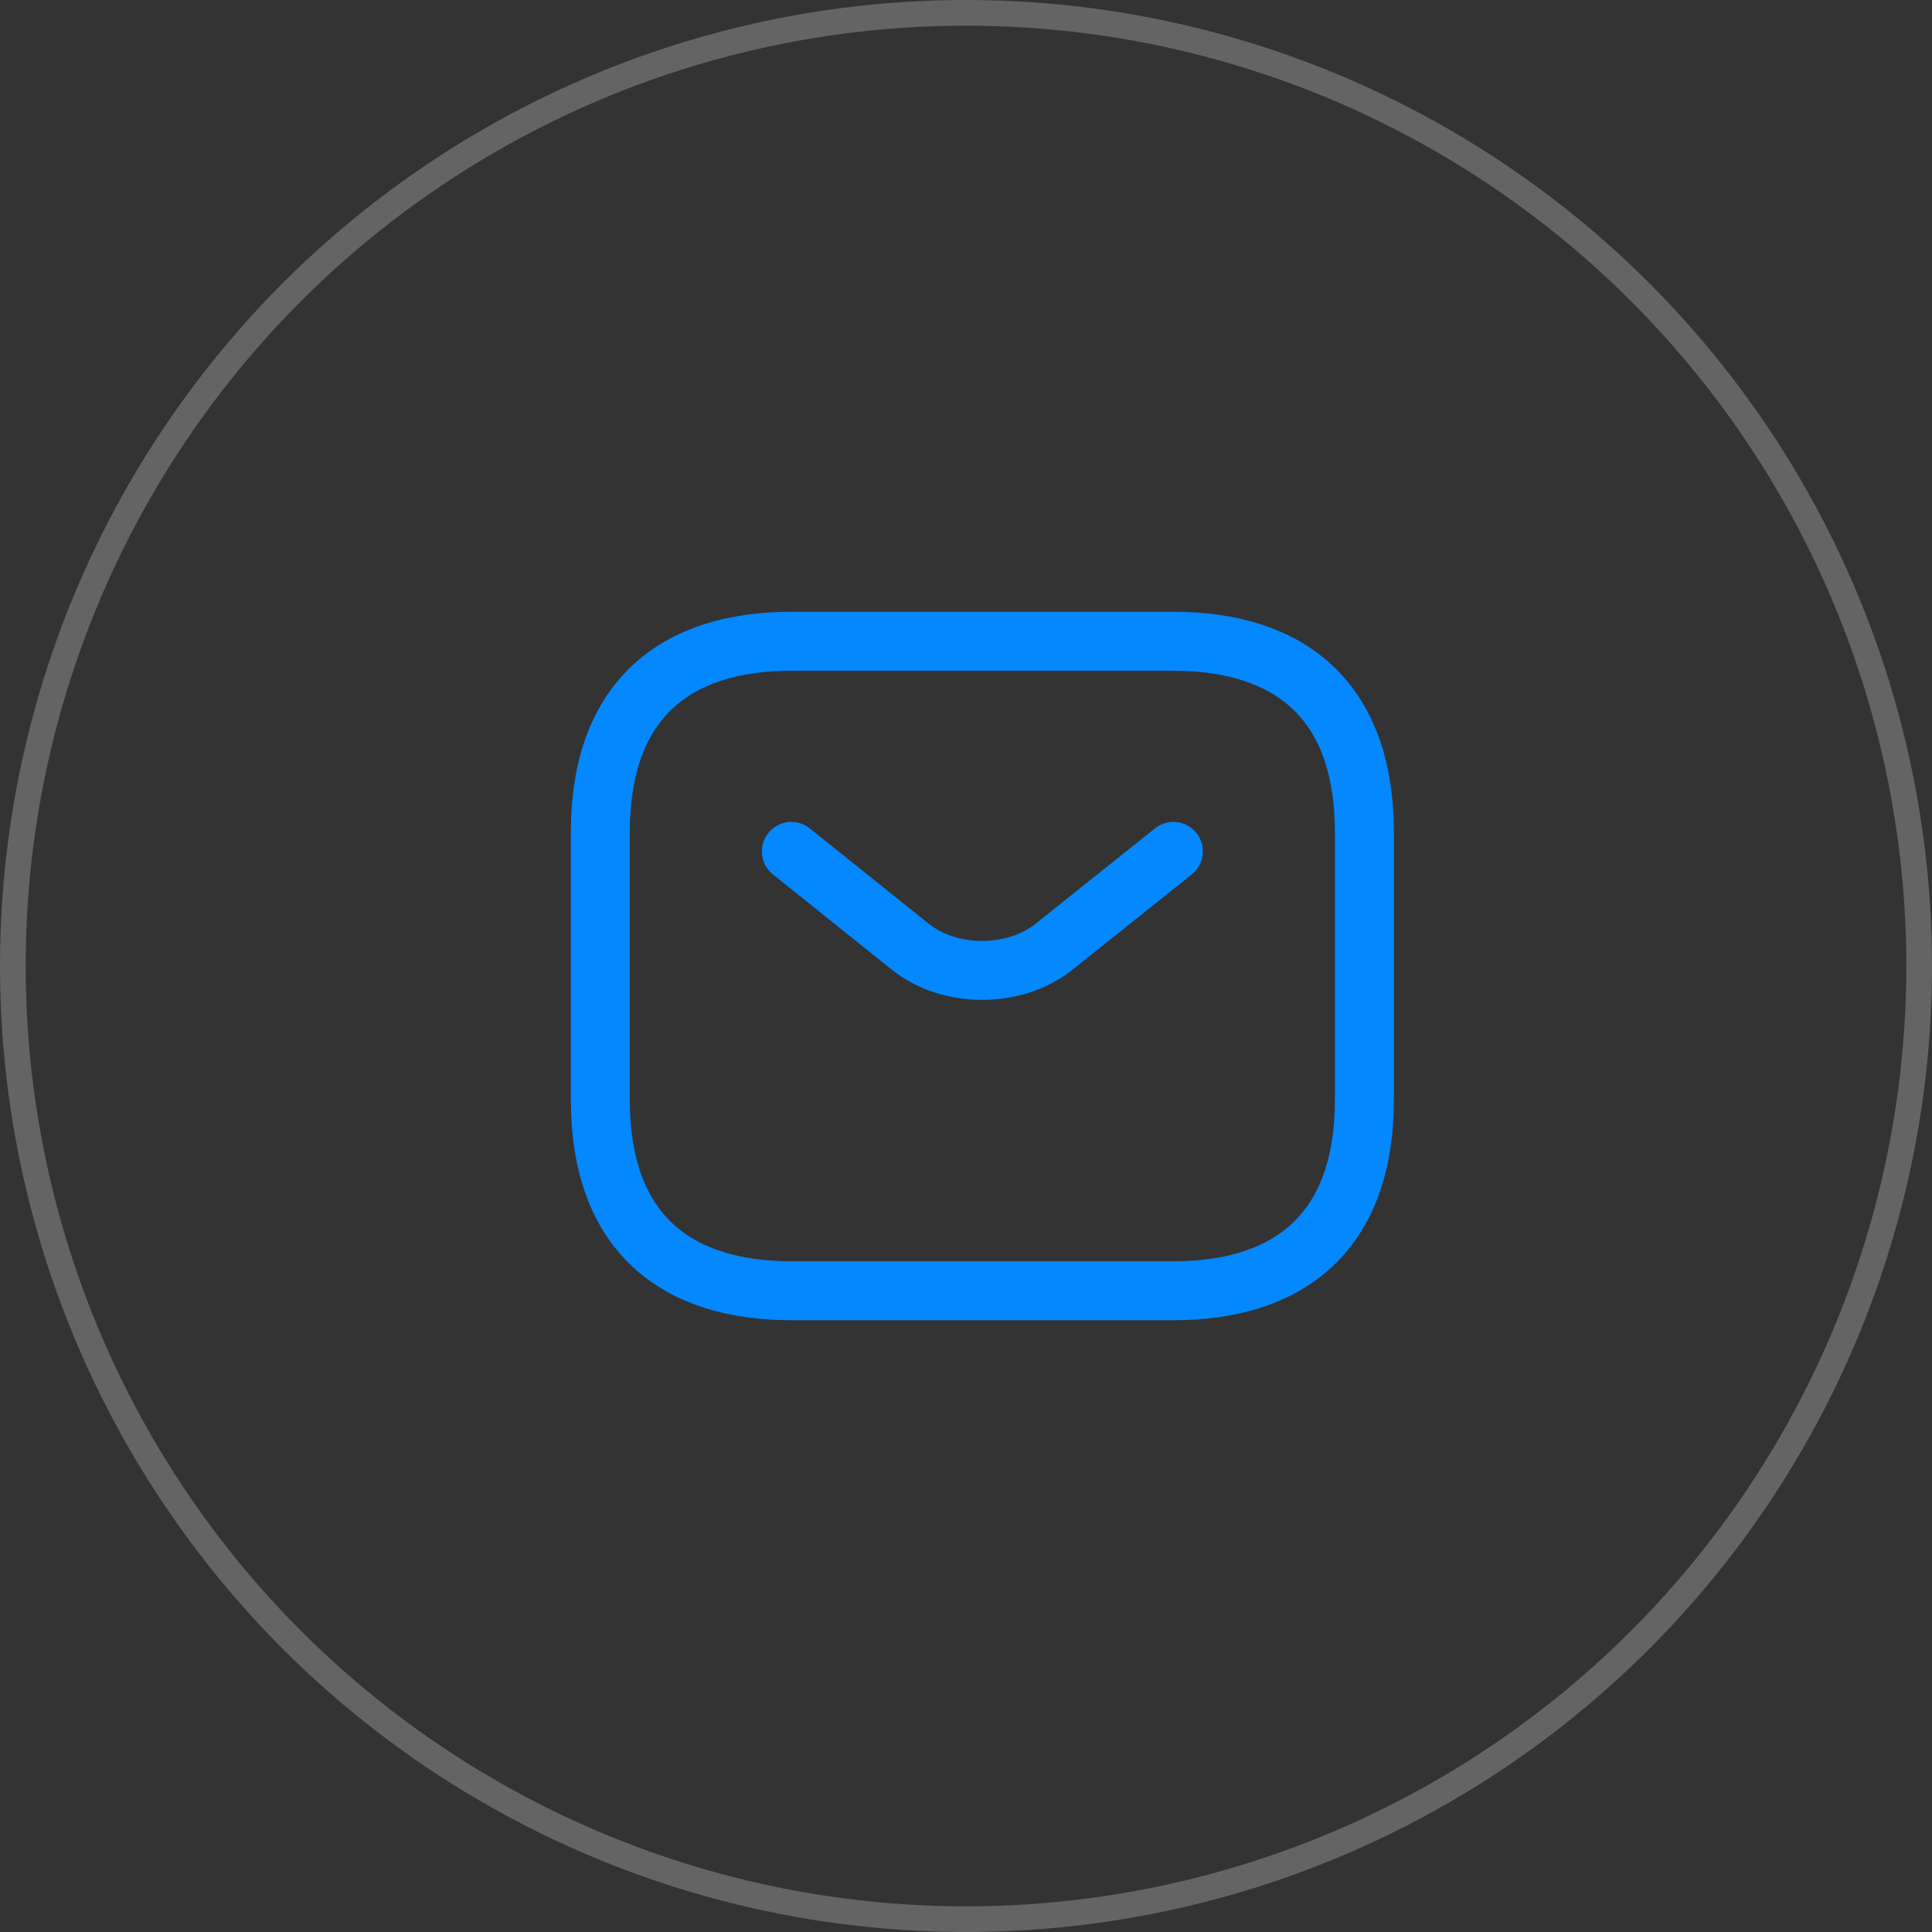 <svg width="59" height="59" viewBox="0 0 59 59" fill="none" xmlns="http://www.w3.org/2000/svg">
<rect x="0" y="0" width="59" height="59" fill="#333333" stroke="none"/>
<circle cx="29.5" cy="29.5" r="29.108" stroke="white" stroke-opacity="0.24" stroke-width="0.784"/>
<g clip-path="url(#clip0_1_5146)">
<mask id="mask0_1_5146" style="mask-type:luminance" maskUnits="userSpaceOnUse" x="16" y="15" width="28" height="29">
<path d="M44 15.5H16V43.5H44V15.5Z" fill="white"/>
</mask>
<g mask="url(#mask0_1_5146)">
<path d="M35.833 39.417H24.166C20.666 39.417 18.333 37.667 18.333 33.583V25.417C18.333 21.333 20.666 19.583 24.166 19.583H35.833C39.333 19.583 41.666 21.333 41.666 25.417V33.583C41.666 37.667 39.333 39.417 35.833 39.417Z" stroke="#0388FF" stroke-width="1.8" stroke-miterlimit="10" stroke-linecap="round" stroke-linejoin="round"/>
<path d="M35.833 26L32.181 28.917C30.979 29.873 29.008 29.873 27.806 28.917L24.166 26" stroke="#0388FF" stroke-width="1.8" stroke-miterlimit="10" stroke-linecap="round" stroke-linejoin="round"/>
</g>
</g>
<defs>
<clipPath id="clip0_1_5146">
<rect width="28" height="28" fill="white" transform="translate(16 15.5)"/>
</clipPath>
</defs>
</svg>
